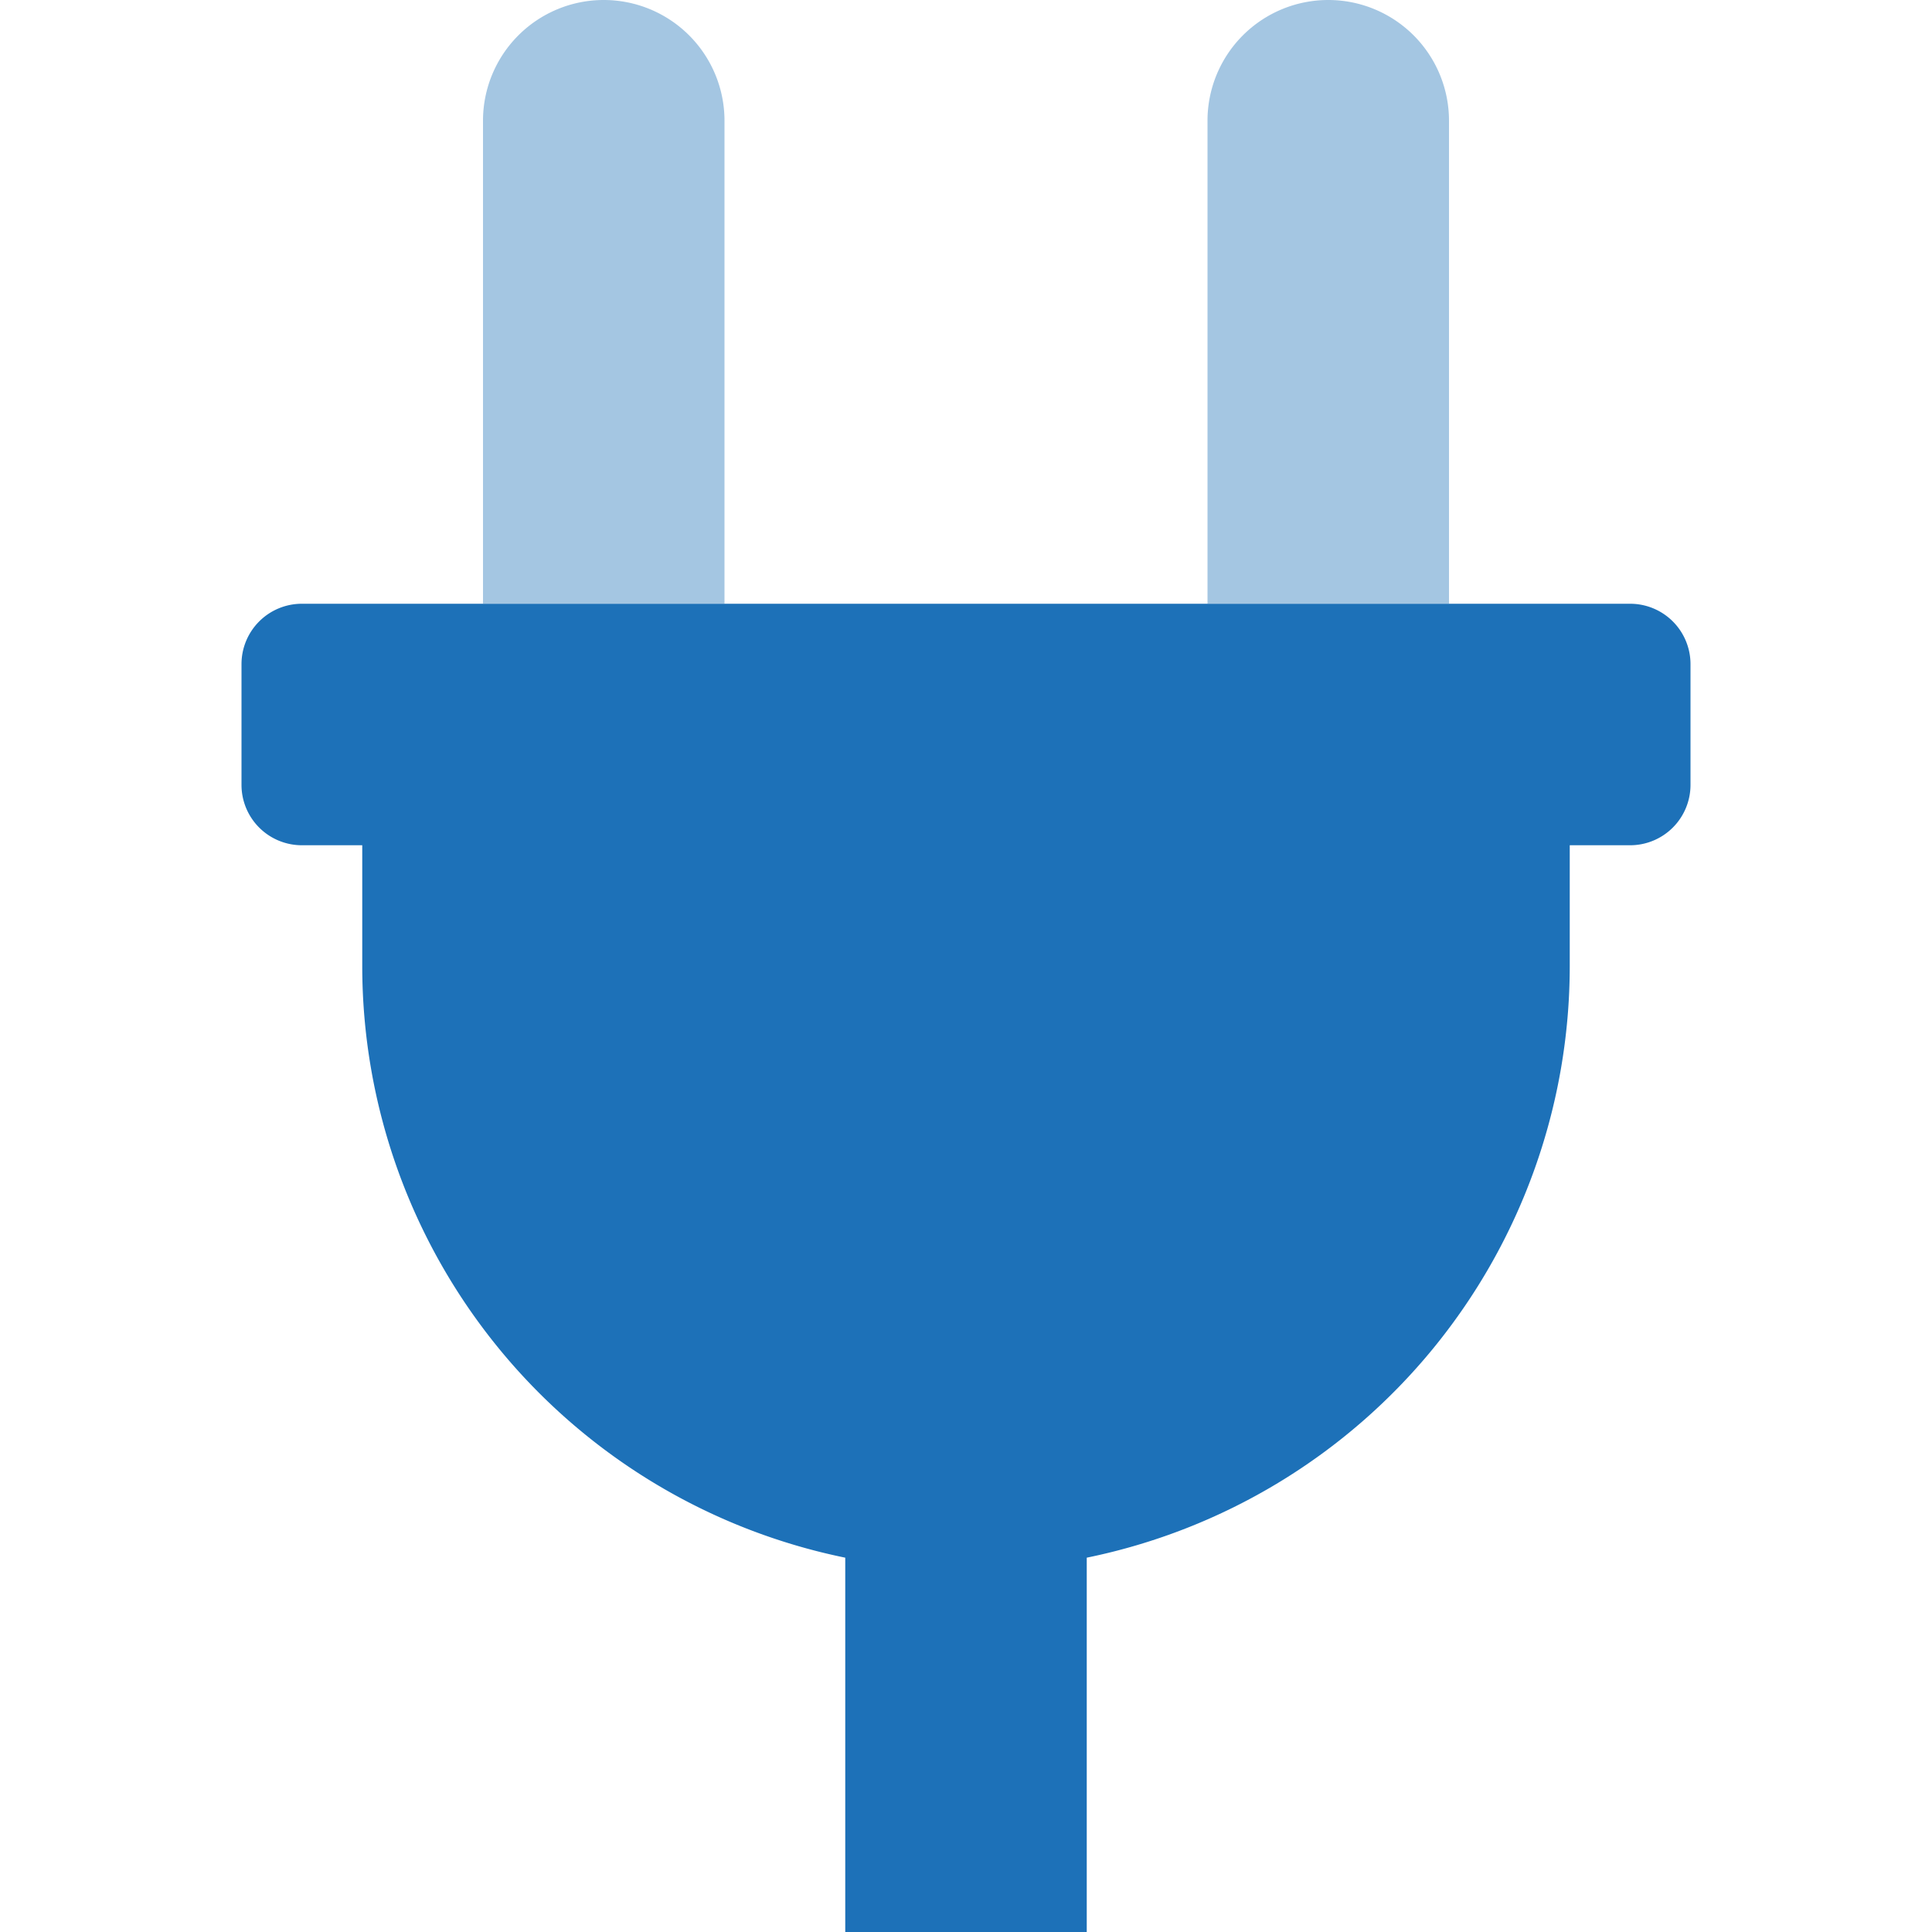 <svg id="SvgjsSvg1001" width="288" height="288" xmlns="http://www.w3.org/2000/svg" version="1.1" xmlns:xlink="http://www.w3.org/1999/xlink" xmlns:svgjs="http://svgjs.com/svgjs"><defs id="SvgjsDefs1002"></defs><g id="SvgjsG1008"><svg xmlns="http://www.w3.org/2000/svg" aria-hidden="true" class="svg-inline--fa fa-plug fa-w-12" data-icon="plug" data-prefix="fad" viewBox="0 0 384 512" width="288" height="288"><g class="fa-group color000 svgShape" fill="#000000"><path fill="#1d71b8" d="M288,0a32,32,0,0,0-32,32V160h64V32A32,32,0,0,0,288,0ZM96,0A32,32,0,0,0,64,32V160h64V32A32,32,0,0,0,96,0Z" class="fa-secondary colorcurrentColor svgShape" opacity=".4"></path><path fill="#1d71b8" d="M384,176v32a16,16,0,0,1-16,16H352v32A160.07,160.07,0,0,1,224,412.8V512H160V412.8A160.07,160.07,0,0,1,32,256V224H16A16,16,0,0,1,0,208V176a16,16,0,0,1,16-16H368A16,16,0,0,1,384,176Z" class="fa-primary colorcurrentColor svgShape"></path></g></svg></g></svg>